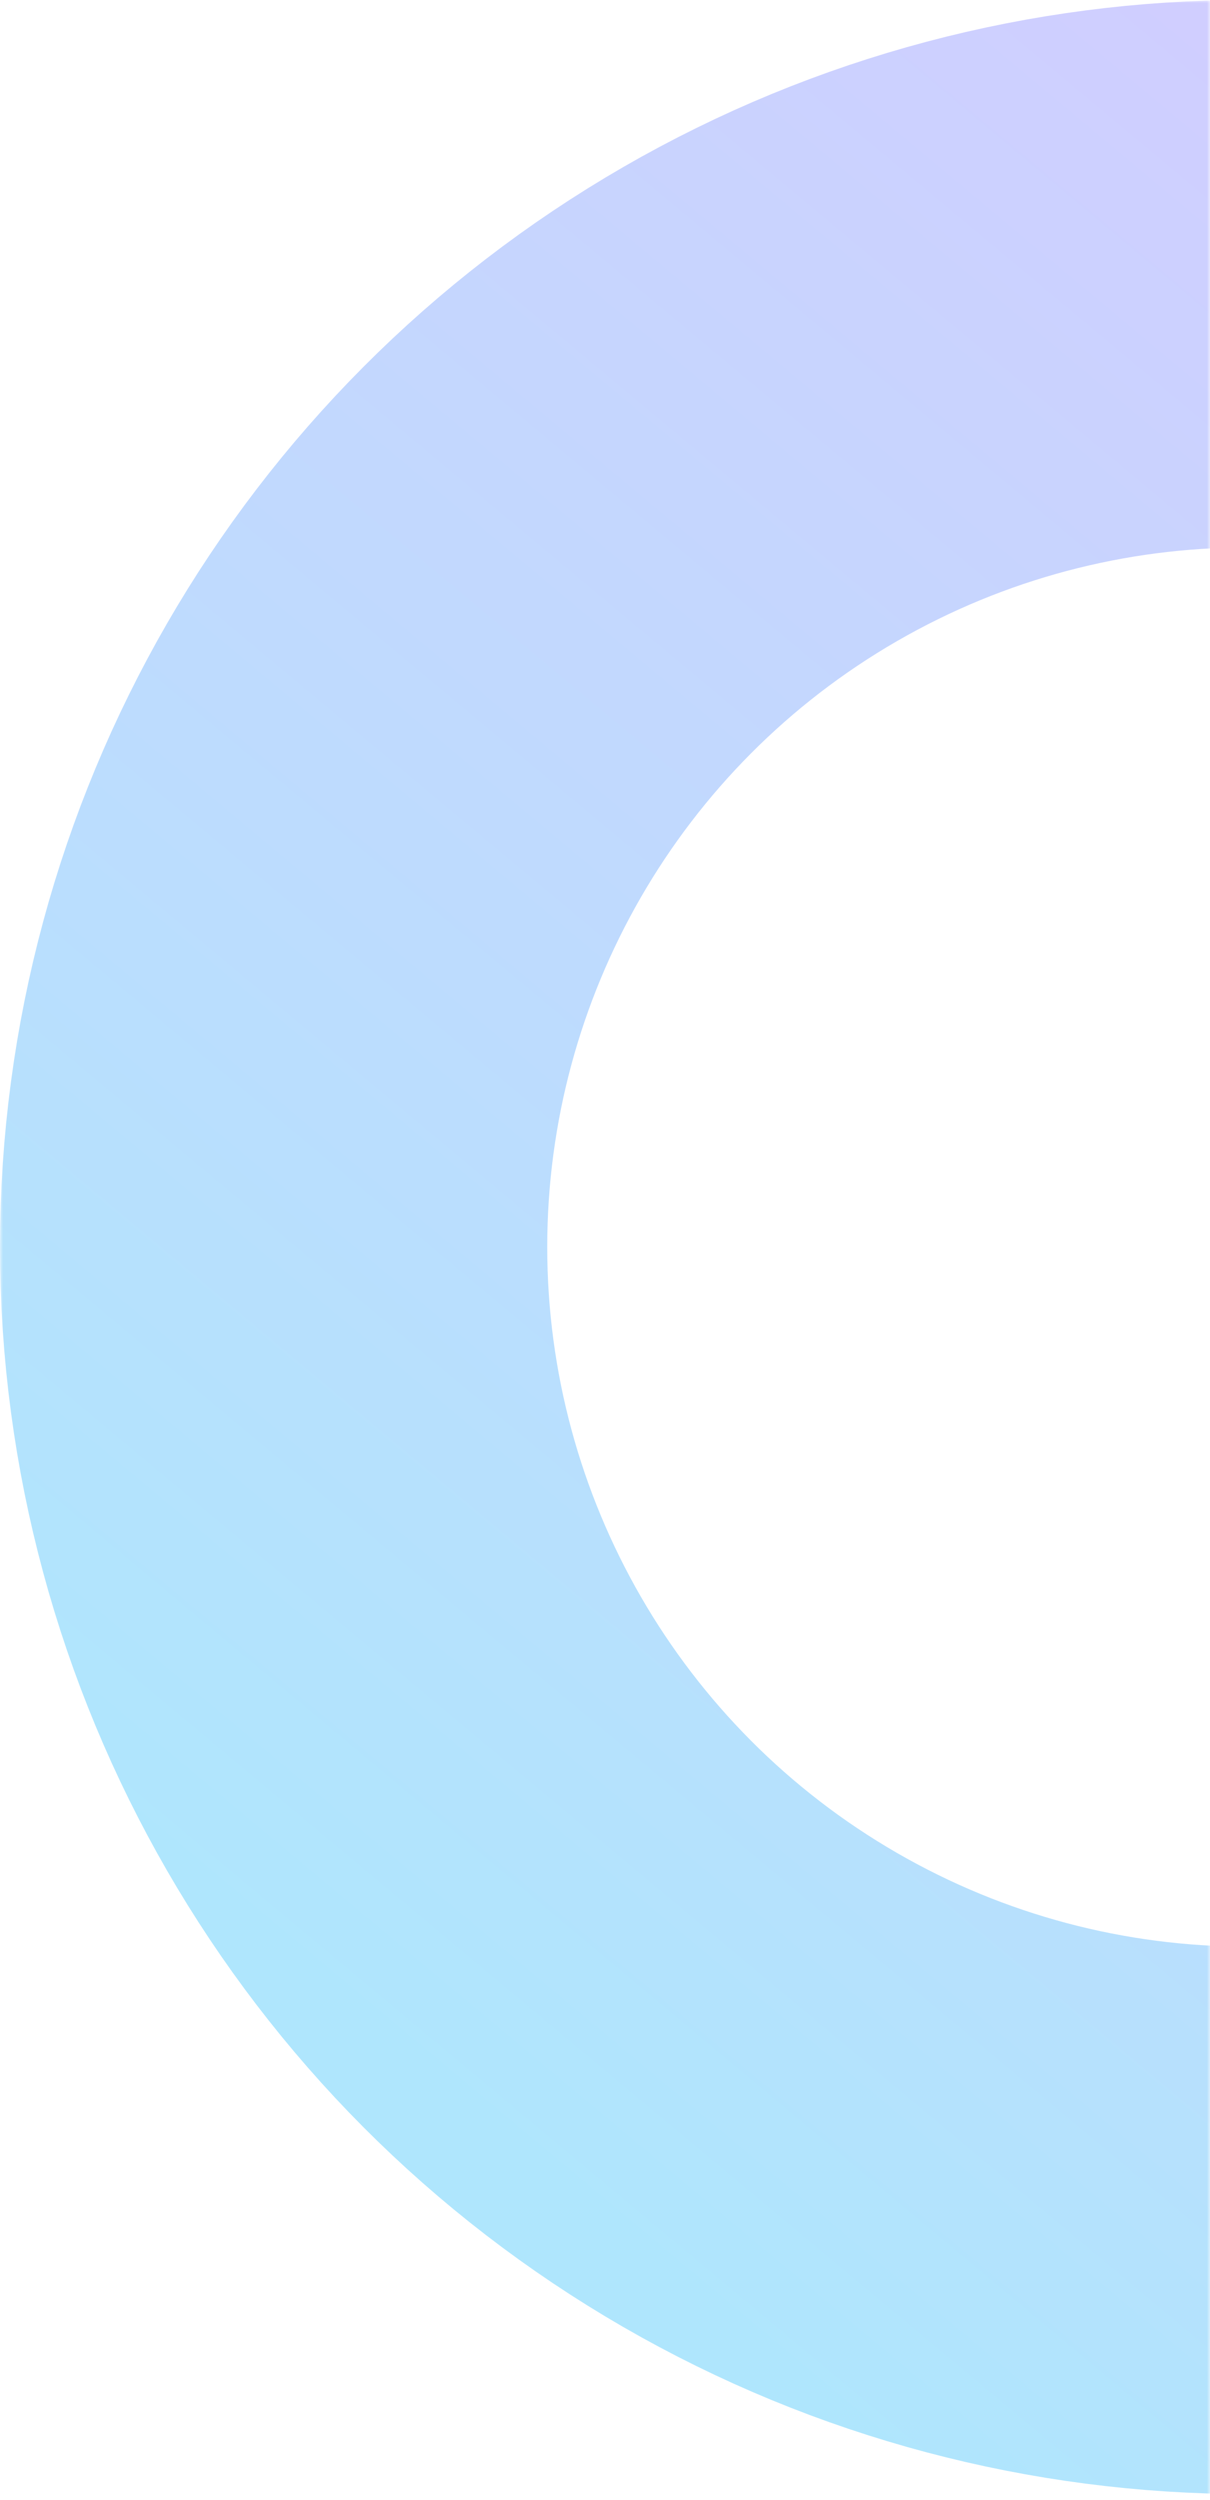 <svg width="199" height="411" viewBox="0 0 199 411" fill="none" xmlns="http://www.w3.org/2000/svg">
<mask id="mask0_1357_19758" style="mask-type:alpha" maskUnits="userSpaceOnUse" x="0" y="0" width="199" height="411">
<rect x="0.5" y="-0.5" width="198" height="410" transform="matrix(1 1.74846e-07 1.74846e-07 -1 8.74228e-08 410)" fill="#D9D9D9" stroke="url(#paint0_linear_1357_19758)"/>
</mask>
<g mask="url(#mask0_1357_19758)">
<circle cx="205" cy="205" r="160" transform="matrix(1 1.74846e-07 1.74846e-07 -1 0 410)" stroke="url(#paint1_linear_1357_19758)" stroke-width="90"/>
</g>
<defs>
<linearGradient id="paint0_linear_1357_19758" x1="-3.26453e-06" y1="220.819" x2="199" y2="220.819" gradientUnits="userSpaceOnUse">
<stop stop-color="#F3FDD6"/>
<stop offset="1" stop-color="#CFF8E7"/>
</linearGradient>
<linearGradient id="paint1_linear_1357_19758" x1="410" y1="340.3" x2="135.537" y2="11.653" gradientUnits="userSpaceOnUse">
<stop offset="0.1" stop-color="#D4CBFF"/>
<stop offset="1" stop-color="#AFE6FD"/>
</linearGradient>
</defs>
</svg>
